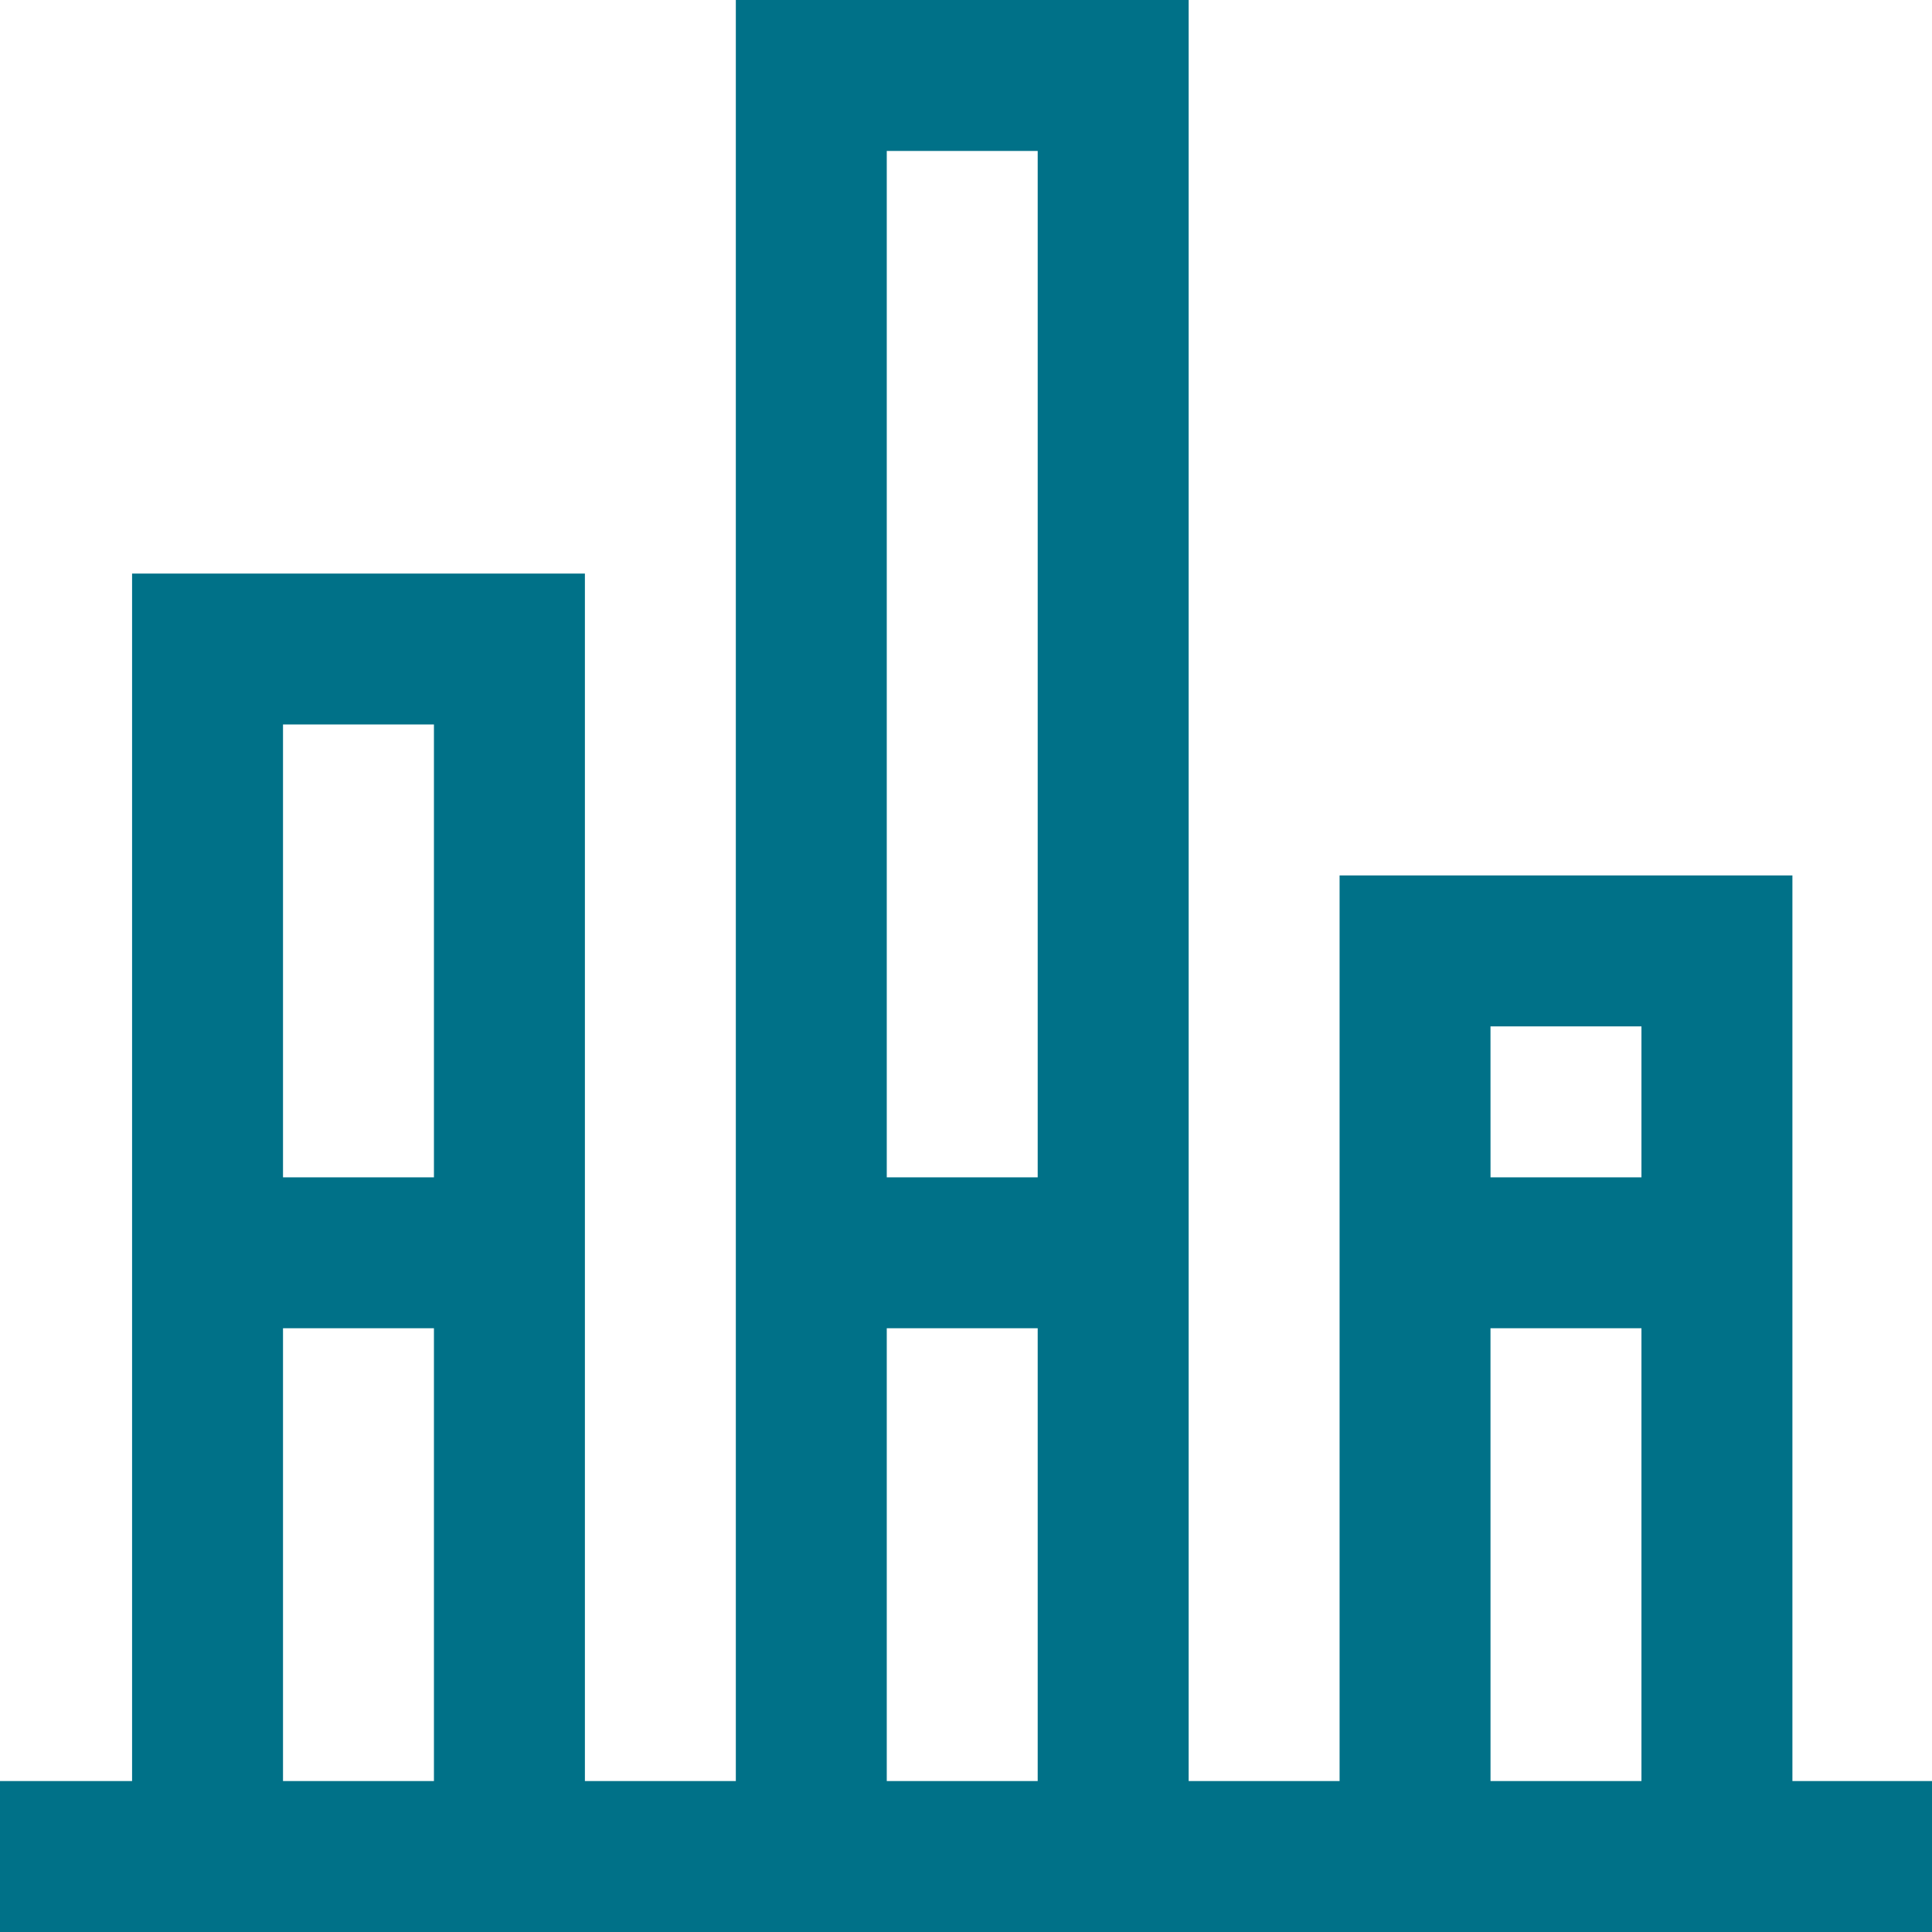 <svg data-name="Gruppe 1016" xmlns="http://www.w3.org/2000/svg" width="67.625" height="67.625" viewBox="0 0 67.625 67.625"><path data-name="Pfad 653" d="M4.623 62.342V20.076h15.85v42.266h5.283V0h15.85v62.342h5.283v-31.7h15.85v31.7h4.887v5.283H0v-5.283zm47.549 0h5.283v-15.85h-5.284zm0-21.133h5.283v-5.283h-5.284zM31.039 62.342h5.283v-15.85h-5.283zm0-21.133h5.283V5.283h-5.283zM9.906 62.342h5.283v-15.85H9.906zm0-21.133h5.283v-15.85H9.906z" fill="#007188"/></svg>